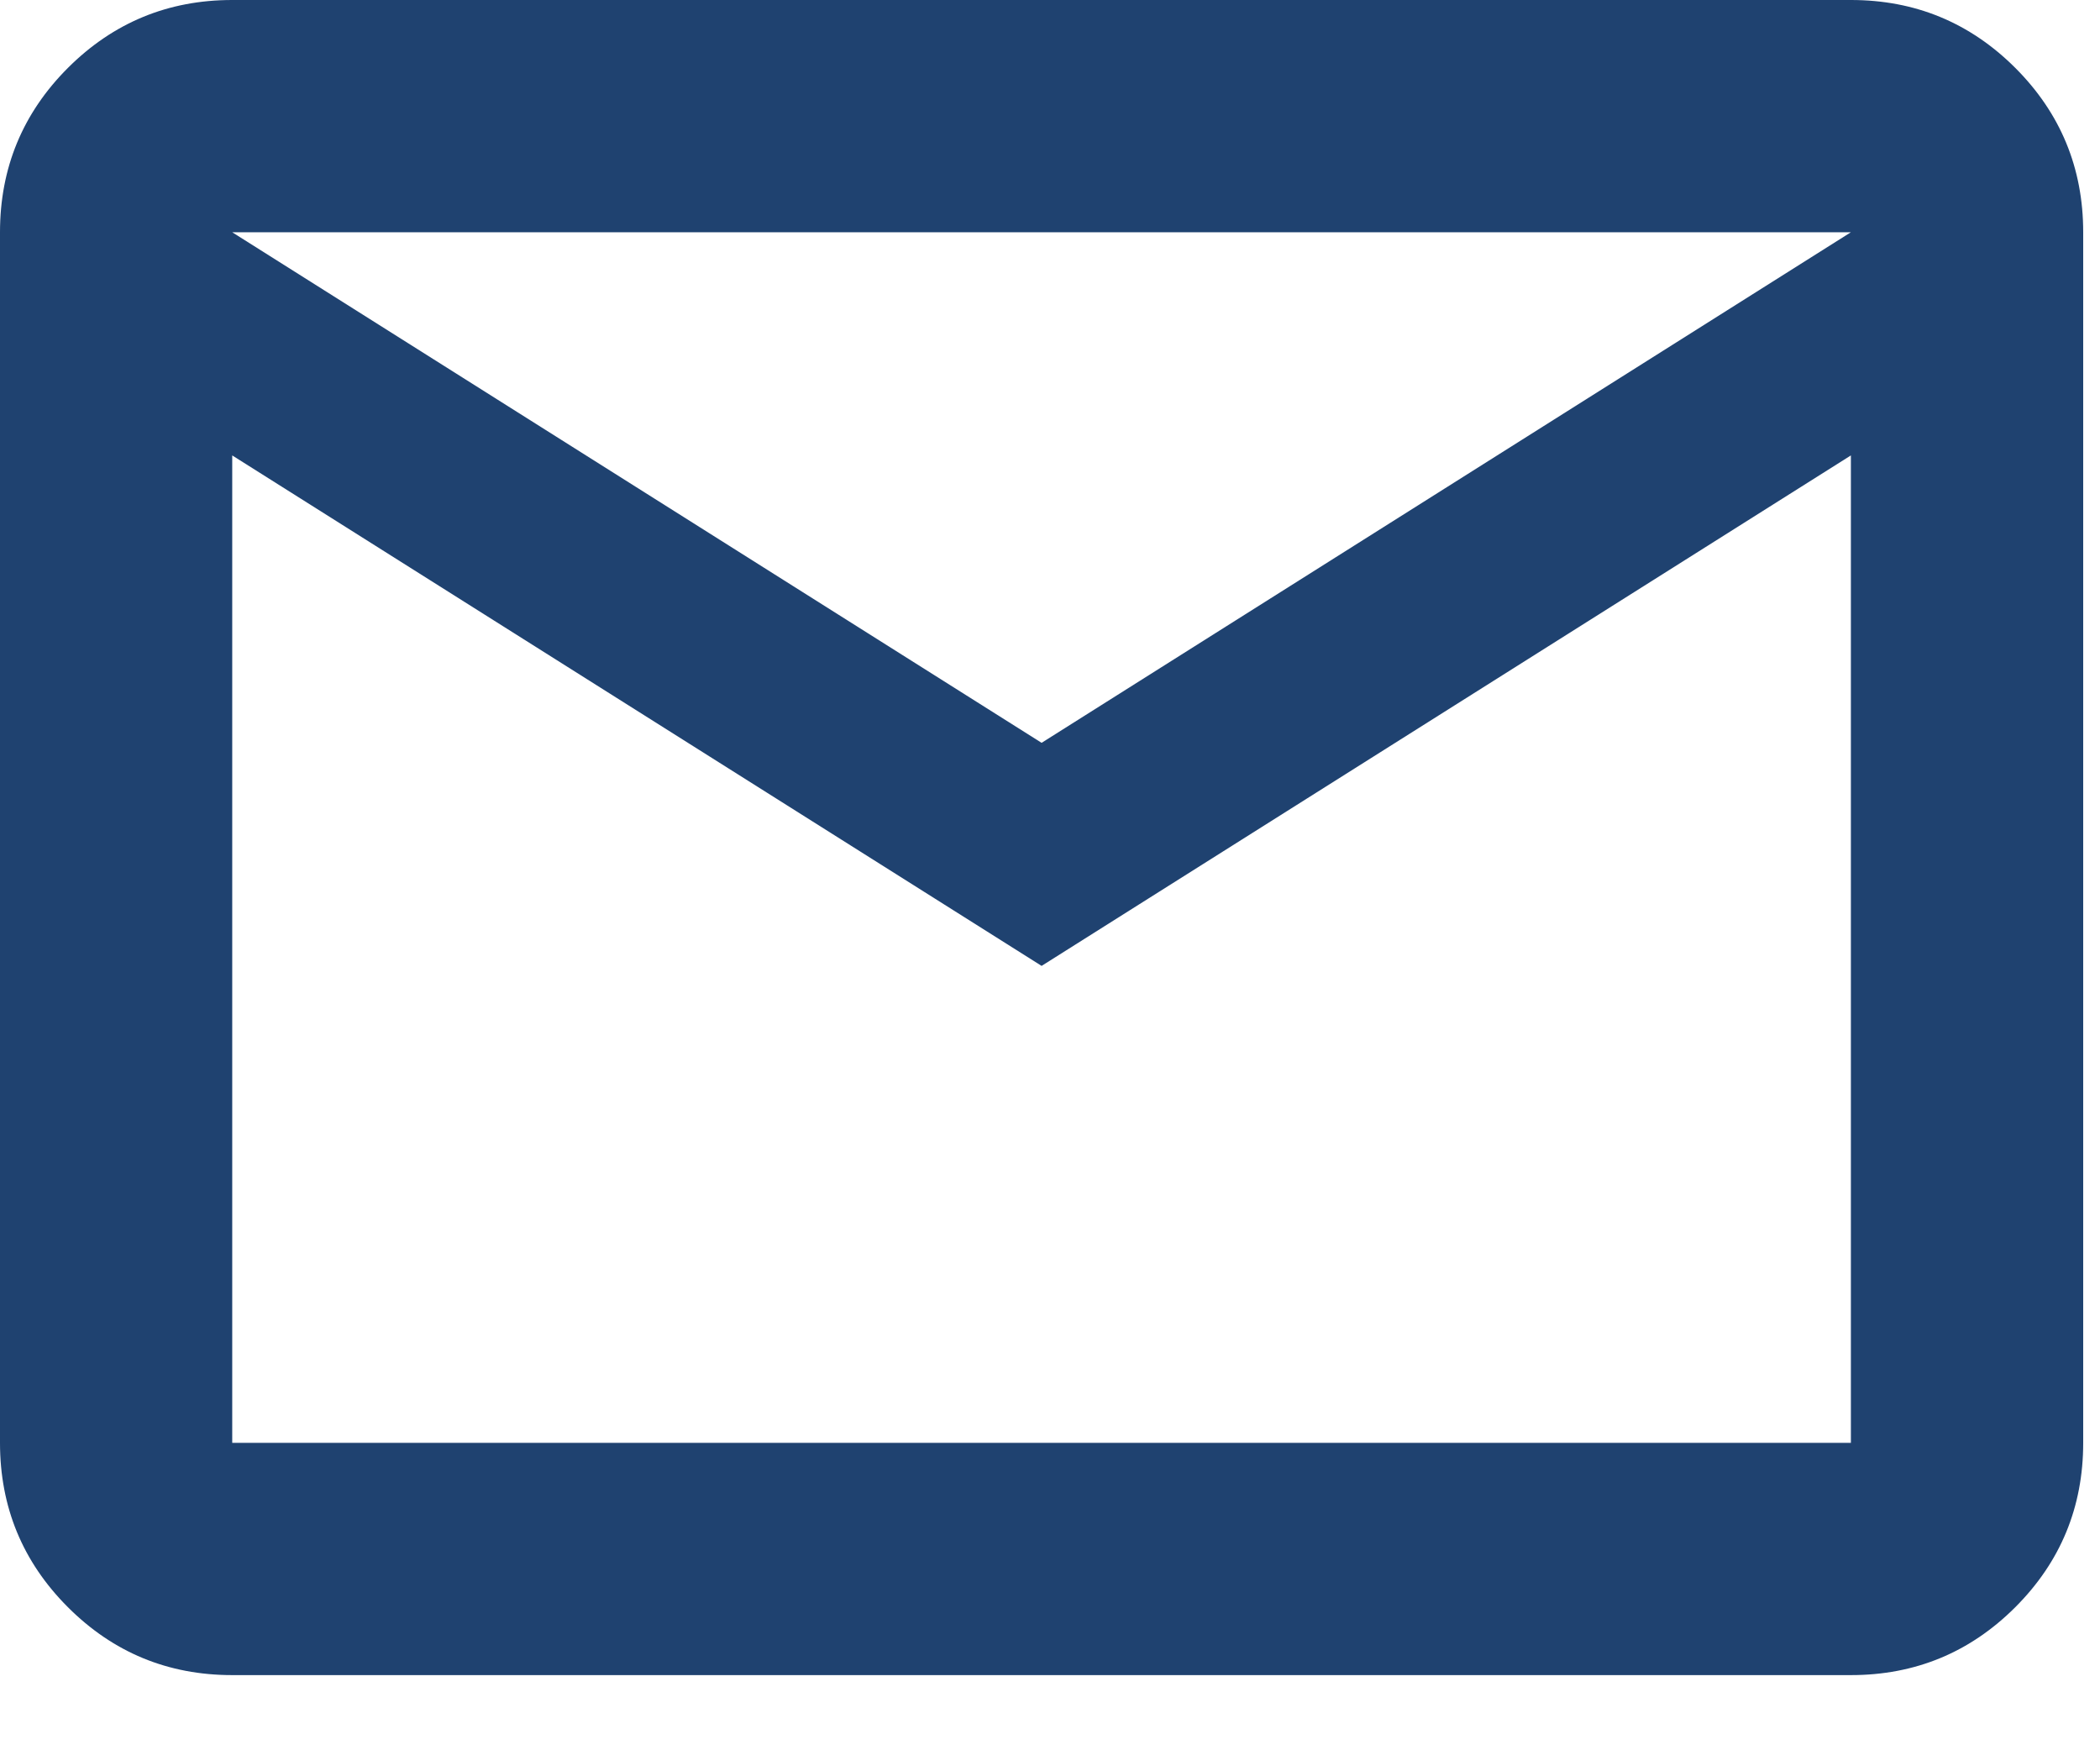 <svg width="24" height="20" viewBox="0 0 24 20" fill="none" xmlns="http://www.w3.org/2000/svg">
<path d="M2.654 19.141C1.919 19.141 1.293 18.882 0.776 18.365C0.259 17.848 0 17.221 0 16.487V2.654C0 1.92 0.259 1.293 0.776 0.776C1.294 0.259 1.92 0 2.654 0H21.153C21.888 0 22.514 0.259 23.032 0.776C23.549 1.293 23.808 1.92 23.808 2.654V16.487C23.808 17.221 23.549 17.848 23.032 18.365C22.514 18.882 21.888 19.141 21.153 19.141H2.654ZM11.904 11.037L2.654 5.204V16.487H21.153V5.204L11.904 11.037ZM11.904 8.488L21.153 2.654H2.654L11.904 8.488ZM2.654 5.204V2.654V16.487V5.204Z" fill="#1F4270"/>
</svg>
